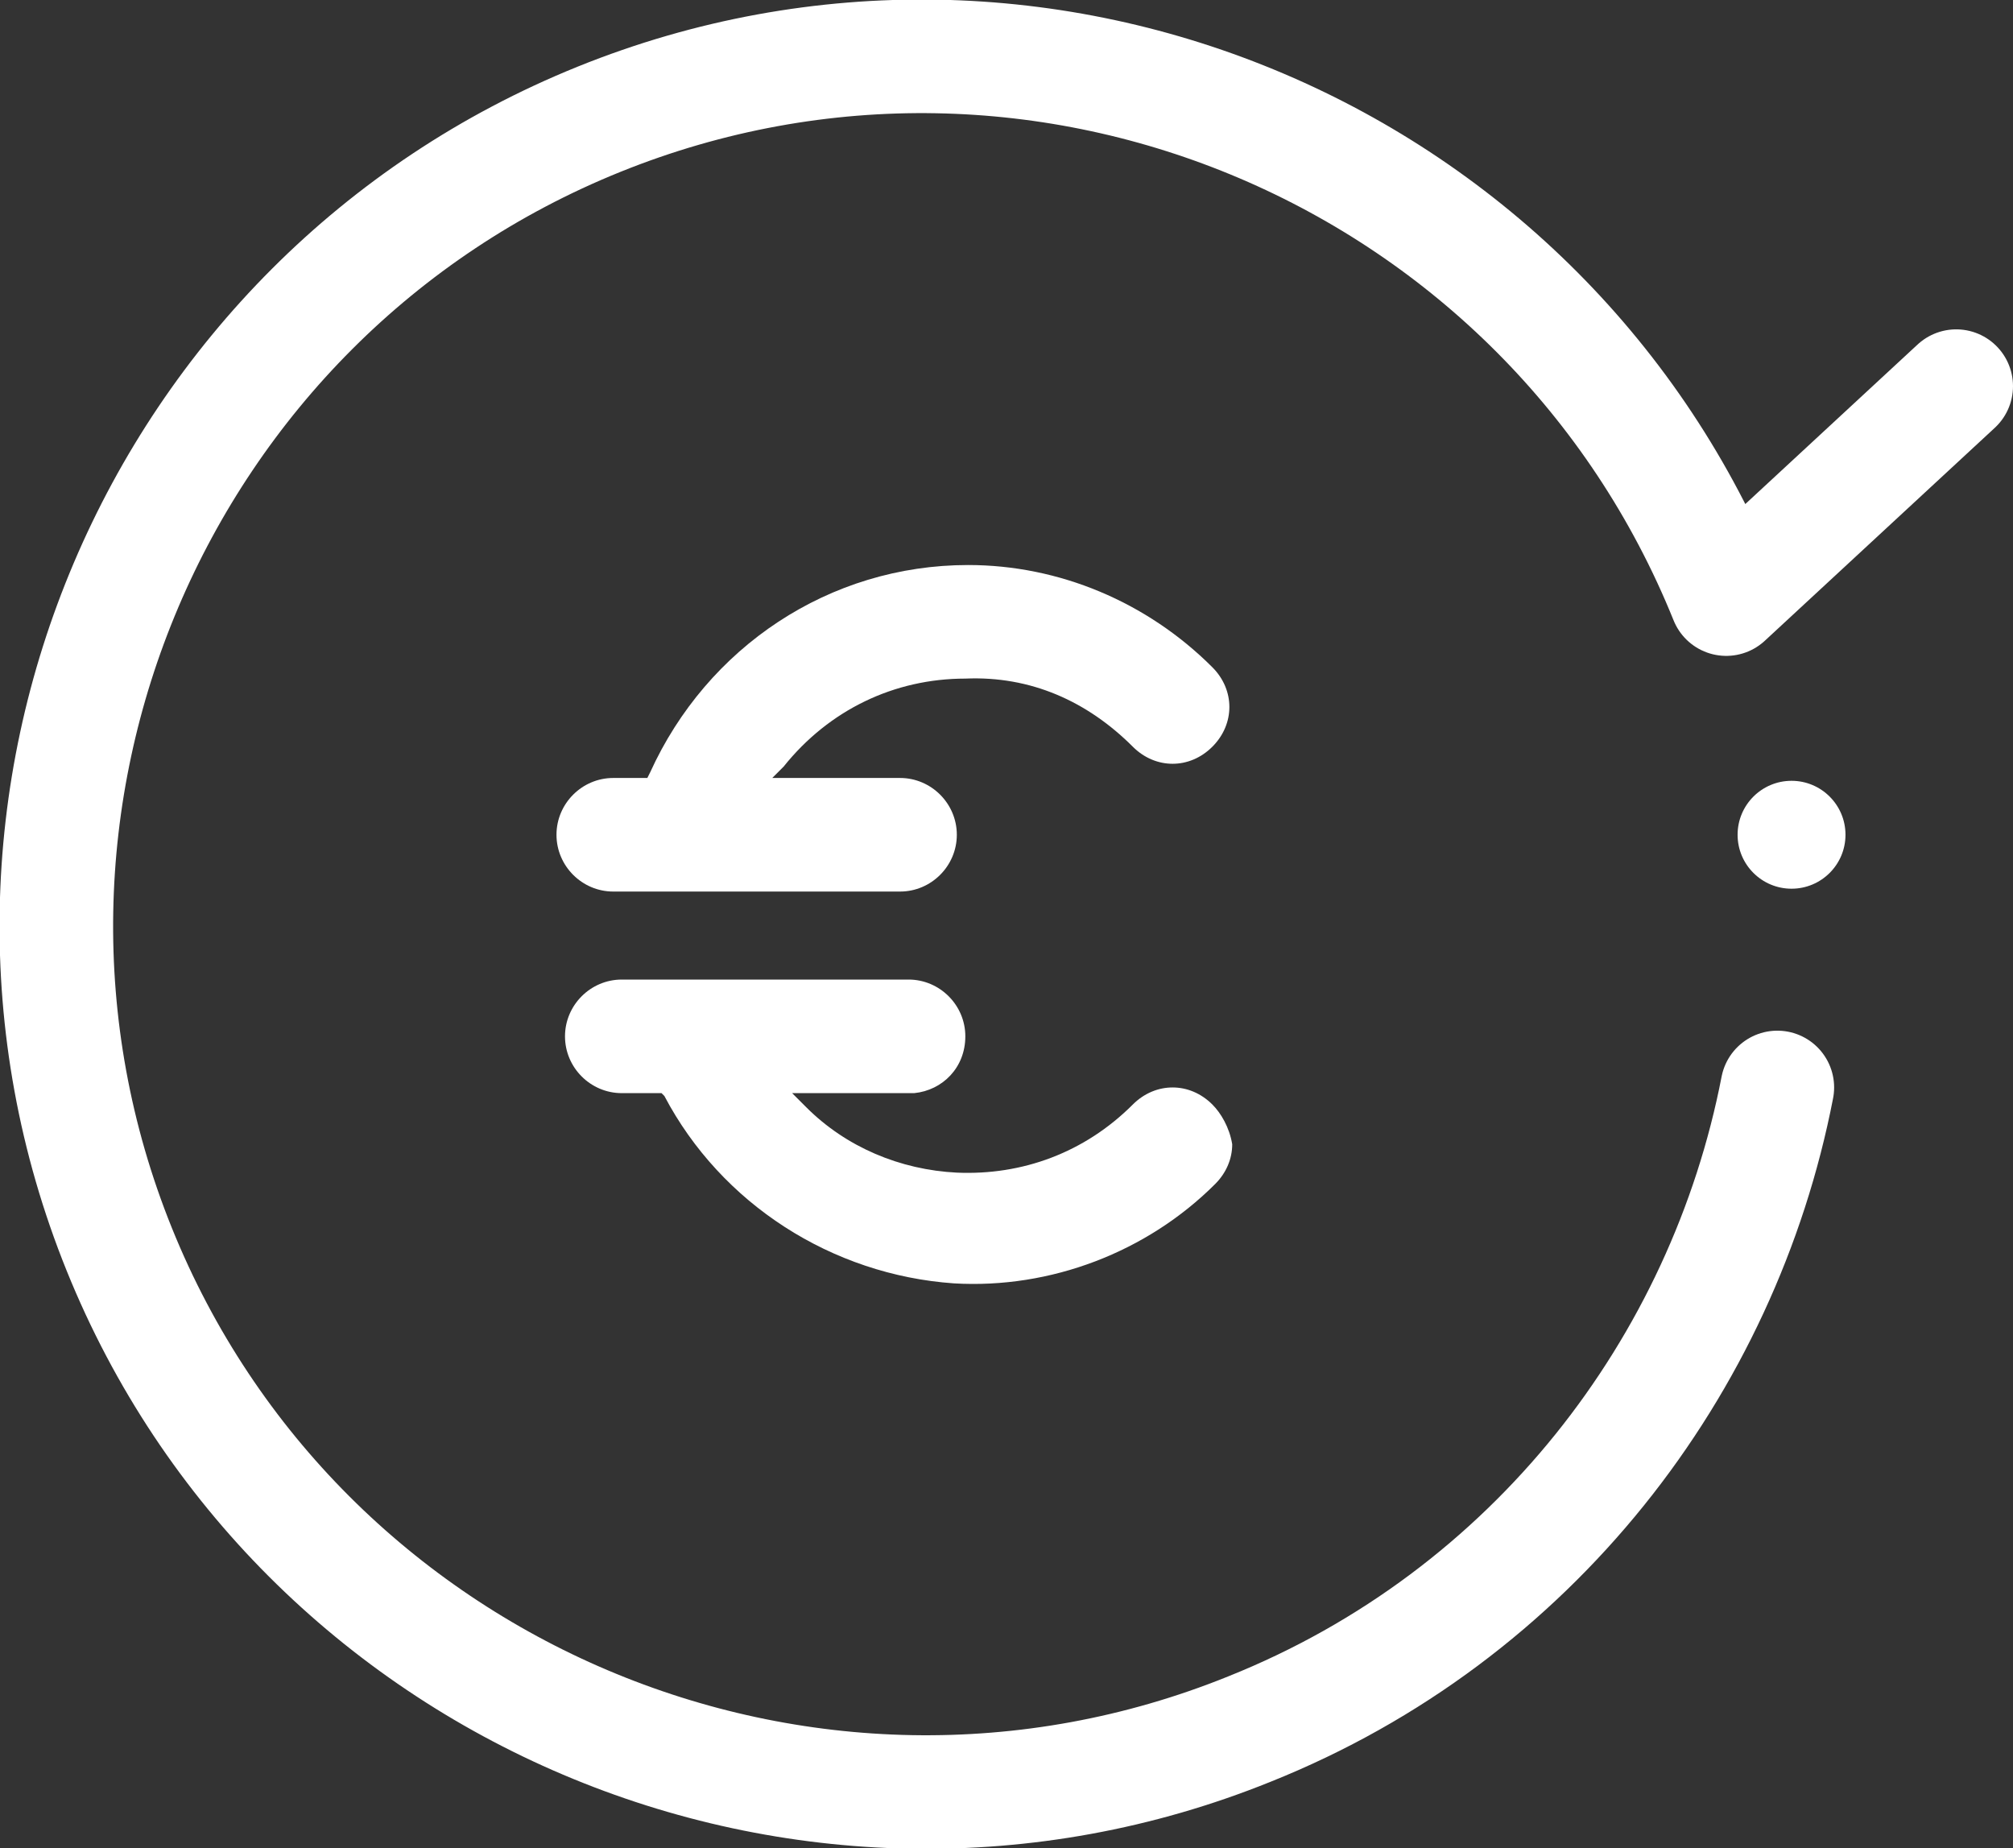 <?xml version="1.0" encoding="utf-8"?>
<!-- Generator: Adobe Illustrator 25.4.1, SVG Export Plug-In . SVG Version: 6.00 Build 0)  -->
<svg version="1.1" id="Calque_1" xmlns="http://www.w3.org/2000/svg" xmlns:xlink="http://www.w3.org/1999/xlink" x="0px" y="0px"
	 viewBox="0 0 70.9 65.1" style="enable-background:new 0 0 70.9 65.1;" xml:space="preserve">
<rect x="0" y="0" width="70.9" height="65.1" fill="#333333" stroke="none"/>
<style type="text/css">
	.st0{fill:#FFFFFF;}
	.st1{fill:none;stroke:#FFFFFF;stroke-width:4;stroke-linecap:round;stroke-linejoin:round;stroke-miterlimit:10;}
</style>
<g>
	<g>
		<g>
			<path class="st0" d="M39.9,26.3c0.4,0.4,0.9,0.6,1.4,0.6c0.5,0,1-0.2,1.4-0.6c0.8-0.8,0.8-2,0-2.8c-2.3-2.3-5.4-3.6-8.6-3.6
				c-4.9,0-9.2,2.9-11.2,7.3l-0.1,0.2h-1.2c-1.1,0-2,0.9-2,2c0,1.1,0.9,2,2,2h10.1c1.1,0,2-0.9,2-2c0-1.1-0.9-2-2-2h-4.5l0.4-0.4
				c1.6-2,3.9-3.1,6.4-3.1C36.3,23.8,38.3,24.7,39.9,26.3z"/>
		</g>
		<g>
			<path class="st0" d="M42.7,38.9c-0.4-0.4-0.9-0.6-1.4-0.6c-0.5,0-1,0.2-1.4,0.6c-1.7,1.7-3.9,2.5-6.2,2.4c-2-0.1-3.9-0.9-5.3-2.3
				l-0.5-0.5H32c0.1,0,0.1,0,0.2,0c1-0.1,1.8-0.9,1.8-2c0-1.1-0.9-2-2-2H21.9c-1.1,0-2,0.9-2,2c0,1.1,0.9,2,2,2h1.4l0.1,0.1
				c2,3.8,5.9,6.3,10.2,6.6c3.4,0.2,6.8-1.1,9.2-3.5c0.4-0.4,0.6-0.9,0.6-1.4C43.3,39.7,43,39.2,42.7,38.9z"/>
		</g>
	</g>
	<g>
		<path class="st1" d="M68.9,13.6l-8.1,7.5C54.5,5.5,36.7-2.1,21.1,4.2S-2.1,28.4,4.2,44S28.4,67.2,44,60.9
			c10-4,16.7-12.8,18.6-22.6"/>
		<circle class="st0" cx="63.1" cy="29.4" r="1.9"/>
	</g>
</g>
</svg>
